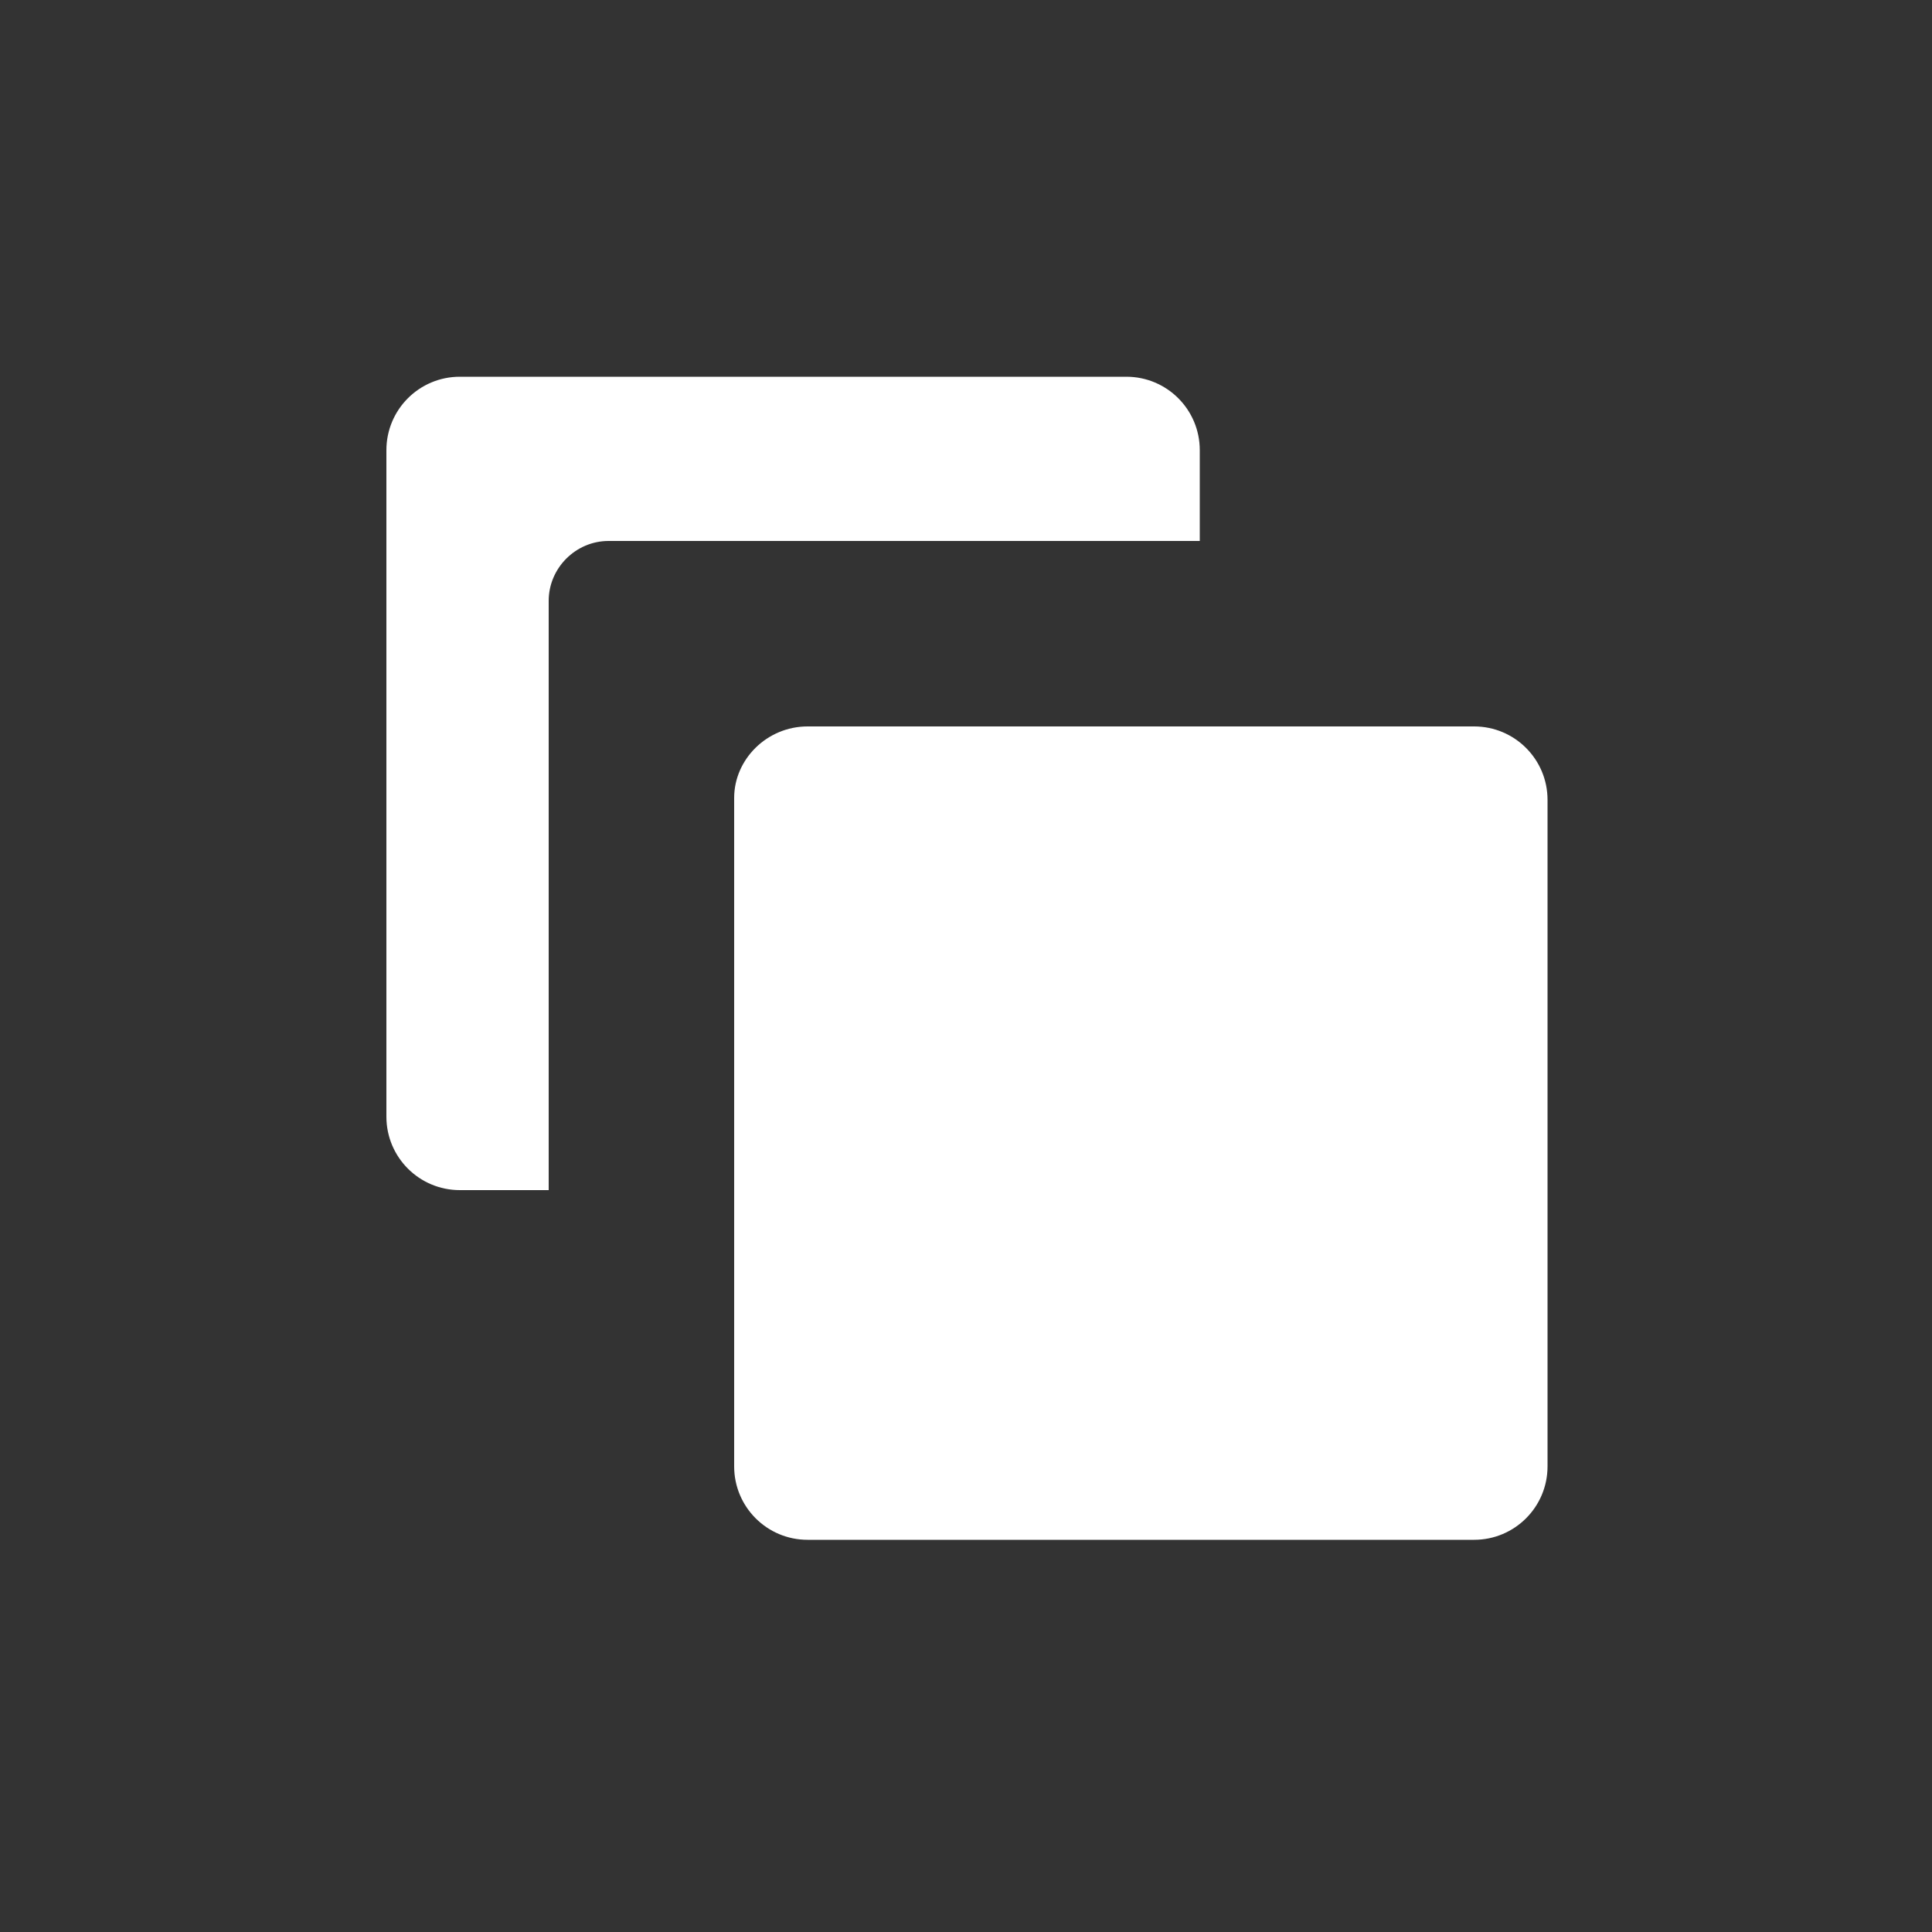 <?xml version="1.0"?><svg xmlns="http://www.w3.org/2000/svg" width="100" height="100" viewBox="0 0 100 100"><rect x="0" y="0" width="100" height="100" fill="#333333" stroke="none"/><path fill="#fff" d="m62 28h-30.5c-1.7 0-3.1 1.4-3.1 3.1v30.5h-4.6c-2.1 0-3.8-1.7-3.8-3.8v-34.5c0-2.1 1.7-3.8 3.8-3.8h34.5c2.1 0 3.8 1.7 3.8 3.8v4.7z m-20.2 9.6h34.5c2.1 0 3.8 1.7 3.8 3.8v34.5c0 2.1-1.7 3.8-3.8 3.8h-34.5c-2.1 0-3.8-1.7-3.8-3.8v-34.6c0-2 1.7-3.7 3.8-3.7z"></path></svg>